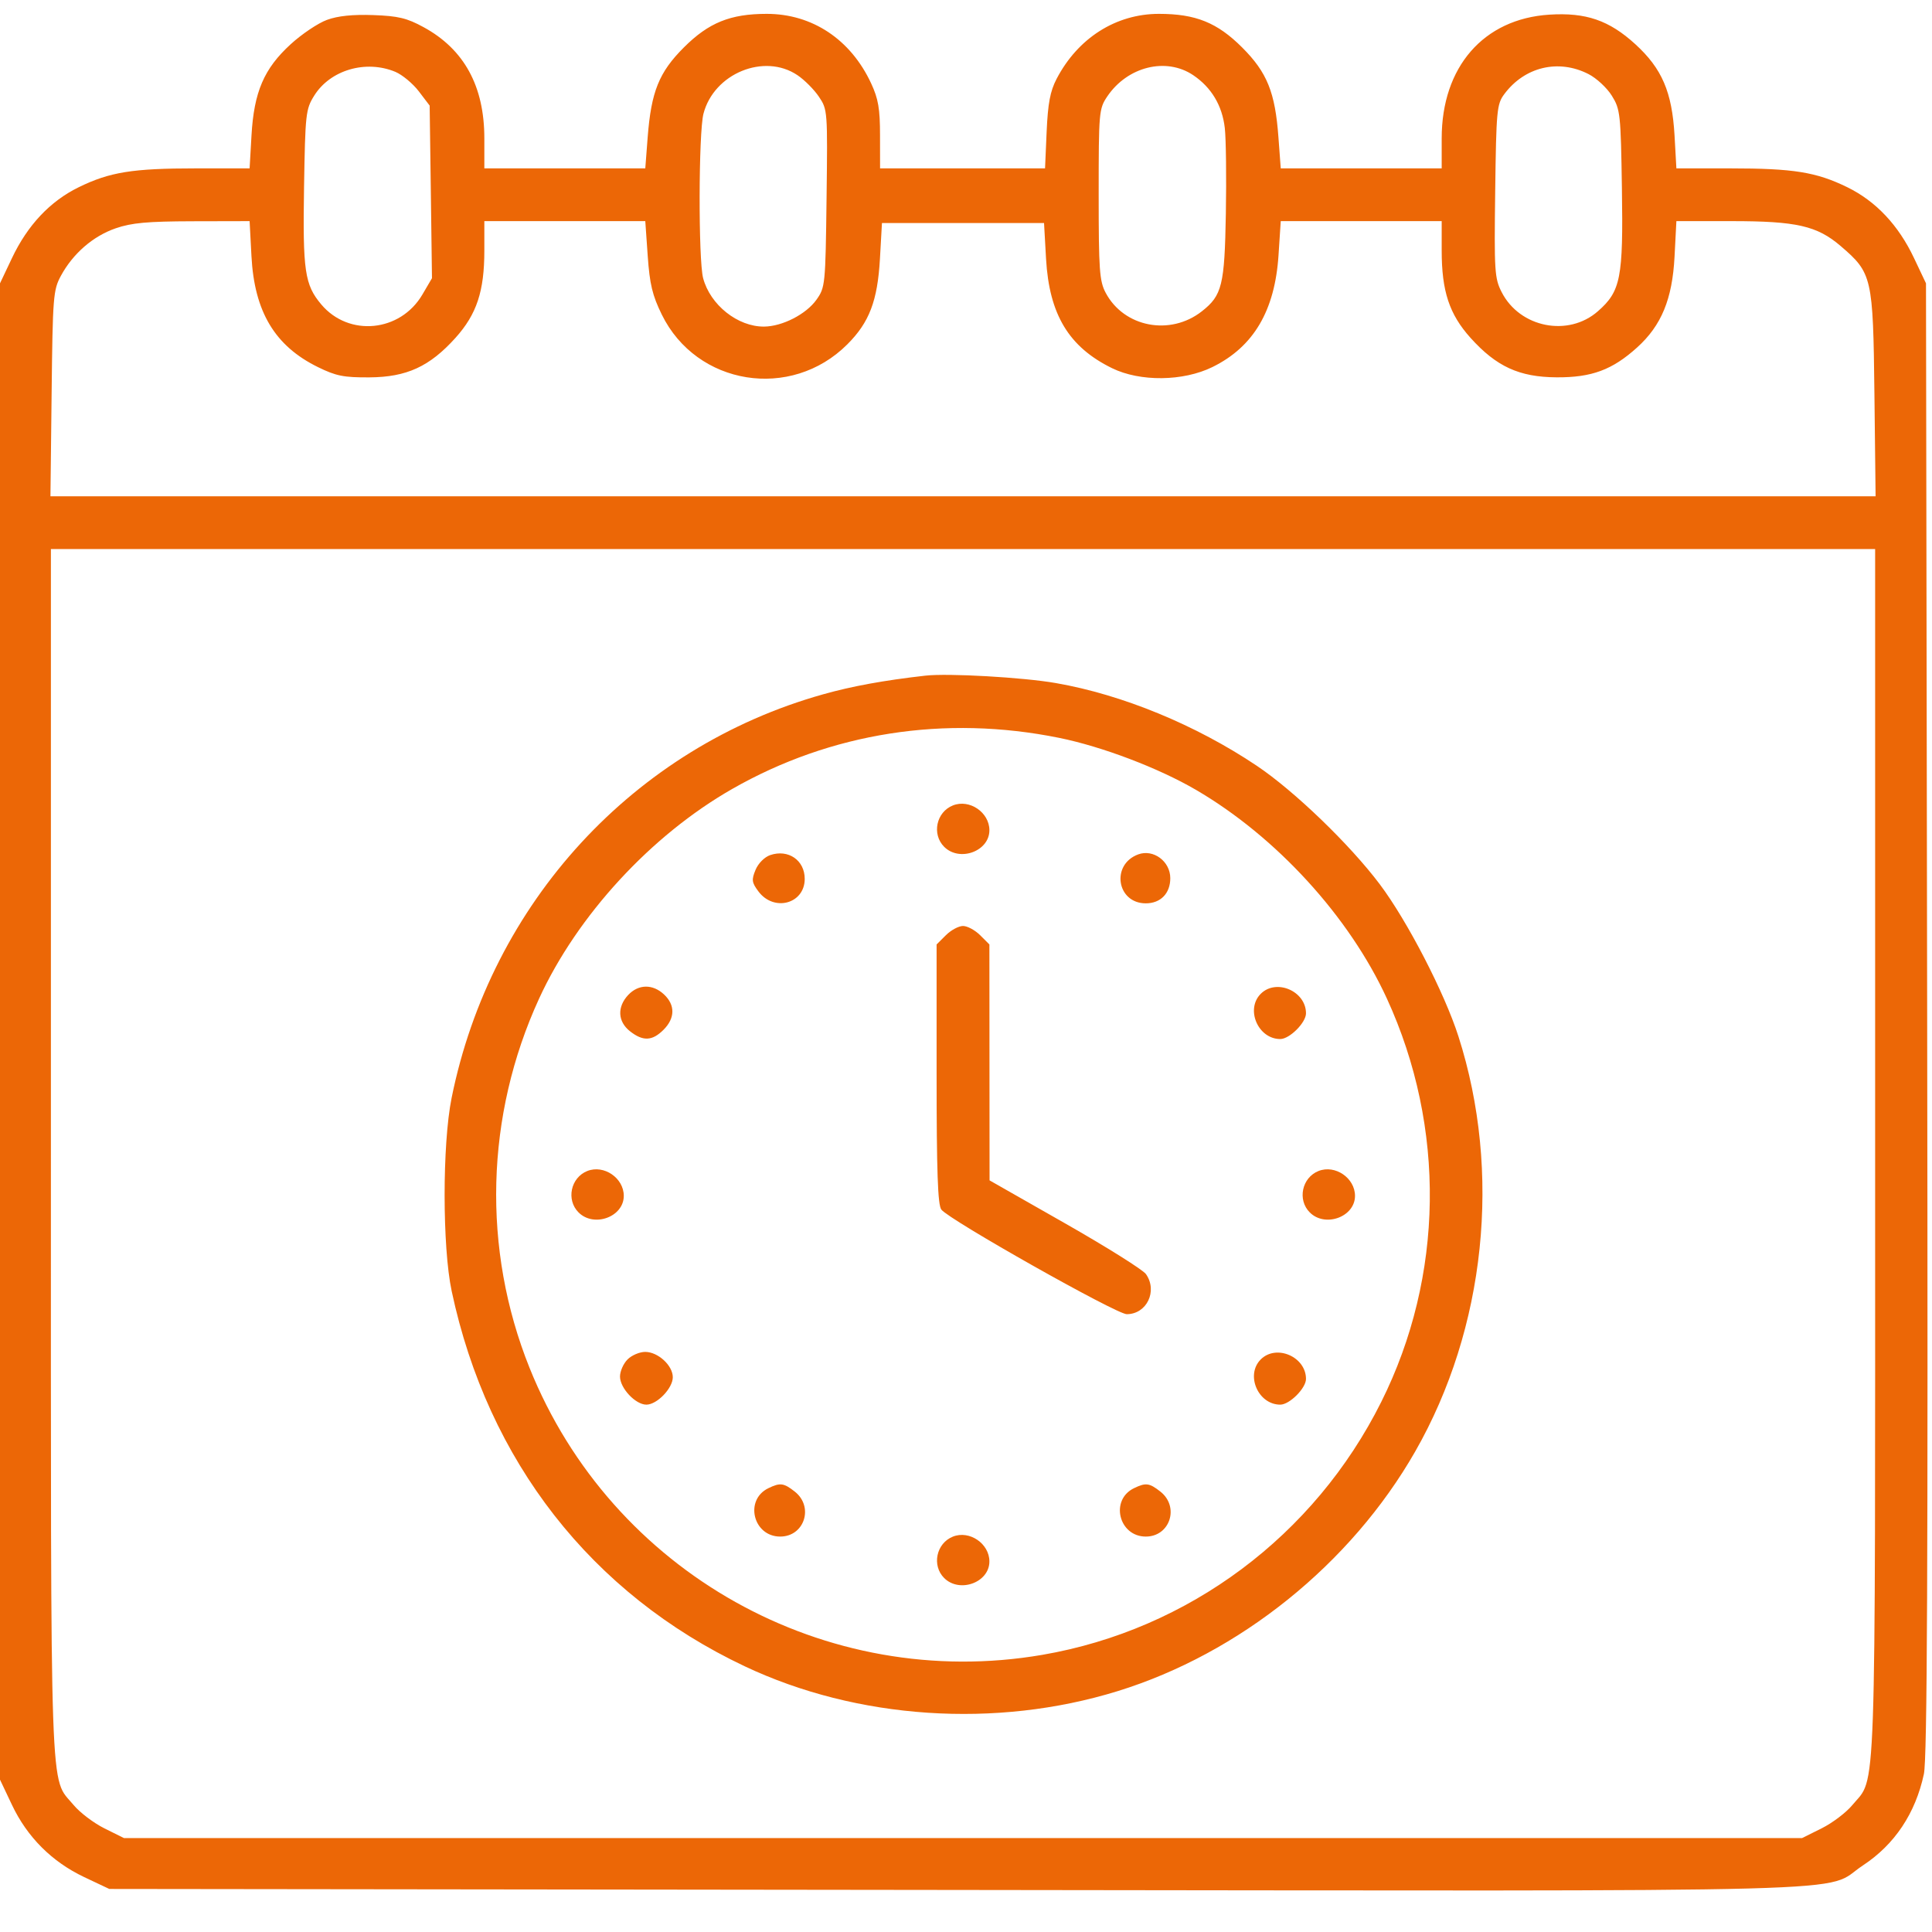 <svg width="46" height="46" viewBox="0 0 46 46" fill="none" xmlns="http://www.w3.org/2000/svg">
<path fill-rule="evenodd" clip-rule="evenodd" d="M7.783 0.474C7.573 0.551 7.184 0.812 6.92 1.054C6.286 1.634 6.047 2.189 5.988 3.224L5.943 4.009H4.666C3.157 4.009 2.613 4.096 1.874 4.458C1.193 4.791 0.656 5.361 0.284 6.147L0 6.746V24.559V42.373L0.285 42.974C0.647 43.739 1.236 44.328 2.001 44.691L2.602 44.975L22.792 44.999C45.261 45.024 43.352 45.076 44.353 44.416C45.111 43.918 45.607 43.174 45.807 42.238C45.886 41.867 45.906 37.4 45.885 24.245L45.857 6.746L45.573 6.147C45.202 5.361 44.664 4.791 43.984 4.458C43.244 4.096 42.701 4.009 41.191 4.009H39.914L39.87 3.224C39.81 2.189 39.572 1.634 38.937 1.053C38.313 0.483 37.76 0.293 36.888 0.349C35.322 0.449 34.326 1.594 34.326 3.294V4.009H32.41H30.494L30.439 3.269C30.361 2.198 30.17 1.725 29.576 1.131C28.983 0.538 28.468 0.33 27.594 0.33C26.569 0.33 25.662 0.907 25.156 1.88C25.004 2.172 24.95 2.461 24.92 3.134L24.882 4.009H22.918H20.954L20.953 3.224C20.953 2.588 20.912 2.352 20.741 1.984C20.255 0.939 19.339 0.33 18.256 0.33C17.389 0.33 16.873 0.539 16.281 1.131C15.69 1.722 15.505 2.182 15.421 3.265L15.364 4.009H13.448H11.532V3.294C11.532 2.051 11.051 1.172 10.084 0.646C9.688 0.43 9.48 0.38 8.885 0.359C8.398 0.342 8.043 0.378 7.783 0.474ZM9.414 1.711C9.578 1.78 9.83 1.989 9.972 2.175L10.23 2.514L10.258 4.569L10.285 6.624L10.057 7.013C9.532 7.908 8.305 8.028 7.649 7.248C7.255 6.78 7.207 6.453 7.239 4.458C7.268 2.71 7.279 2.601 7.48 2.279C7.861 1.666 8.71 1.417 9.414 1.711ZM18.987 1.79C19.154 1.902 19.384 2.133 19.498 2.303C19.704 2.608 19.706 2.642 19.68 4.724C19.654 6.789 19.648 6.843 19.438 7.138C19.192 7.483 18.625 7.773 18.191 7.776C17.564 7.78 16.91 7.26 16.741 6.622C16.626 6.186 16.632 3.159 16.749 2.708C16.998 1.748 18.196 1.257 18.987 1.79ZM28.41 1.79C28.844 2.083 29.101 2.513 29.162 3.049C29.191 3.305 29.202 4.222 29.187 5.086C29.157 6.79 29.098 7.033 28.617 7.411C27.863 8.004 26.762 7.793 26.326 6.972C26.178 6.694 26.159 6.432 26.159 4.629C26.159 2.667 26.166 2.59 26.363 2.297C26.844 1.584 27.765 1.356 28.41 1.79ZM37.82 1.763C38.011 1.86 38.261 2.092 38.377 2.279C38.578 2.602 38.59 2.707 38.617 4.495C38.65 6.619 38.589 6.934 38.046 7.41C37.34 8.031 36.186 7.802 35.754 6.956C35.585 6.625 35.575 6.46 35.6 4.548C35.625 2.63 35.639 2.479 35.815 2.243C36.298 1.591 37.105 1.398 37.82 1.763ZM5.987 6.097C6.056 7.422 6.544 8.237 7.569 8.74C8 8.952 8.185 8.989 8.795 8.985C9.684 8.979 10.229 8.728 10.845 8.044C11.351 7.481 11.532 6.934 11.532 5.967V5.265H13.448H15.364L15.422 6.095C15.469 6.766 15.533 7.034 15.757 7.49C16.586 9.181 18.832 9.541 20.174 8.199C20.699 7.675 20.894 7.162 20.951 6.163L20.999 5.31H22.929H24.858L24.906 6.163C24.982 7.489 25.448 8.262 26.477 8.766C27.145 9.093 28.17 9.082 28.868 8.739C29.847 8.258 30.355 7.398 30.441 6.075L30.494 5.265H32.41H34.326V5.967C34.326 6.934 34.507 7.481 35.012 8.044C35.629 8.729 36.173 8.979 37.063 8.984C37.897 8.989 38.388 8.807 38.978 8.274C39.558 7.75 39.817 7.123 39.87 6.113L39.914 5.265H41.232C42.774 5.265 43.263 5.377 43.823 5.856C44.576 6.501 44.597 6.594 44.629 9.371L44.657 11.816H22.929H1.201L1.229 9.371C1.255 7.063 1.267 6.905 1.45 6.567C1.737 6.037 2.215 5.622 2.754 5.436C3.132 5.305 3.51 5.271 4.587 5.268L5.943 5.265L5.987 6.097ZM44.646 27.46C44.646 43.275 44.681 42.278 44.105 42.976C43.959 43.154 43.629 43.404 43.372 43.532L42.906 43.764H22.929H2.952L2.485 43.532C2.229 43.404 1.899 43.154 1.752 42.976C1.177 42.278 1.212 43.275 1.212 27.46V13.073H22.929H44.646V27.46ZM22.031 16.087C21.045 16.199 20.284 16.338 19.596 16.532C15.089 17.798 11.69 21.493 10.752 26.144C10.53 27.247 10.531 29.692 10.754 30.74C11.614 34.786 14.083 37.948 17.728 39.672C20.406 40.939 23.713 41.16 26.608 40.266C29.516 39.368 32.164 37.236 33.694 34.562C35.373 31.627 35.761 27.908 34.724 24.674C34.392 23.637 33.507 21.925 32.852 21.054C32.14 20.107 30.816 18.831 29.924 18.233C28.475 17.261 26.723 16.539 25.142 16.264C24.358 16.127 22.571 16.025 22.031 16.087ZM25.217 17.568C26.242 17.776 27.585 18.286 28.477 18.807C30.388 19.923 32.124 21.821 33.021 23.775C34.43 26.843 34.381 30.39 32.887 33.379C31.295 36.567 28.298 38.803 24.817 39.401C19.654 40.288 14.562 37.437 12.607 32.565C11.474 29.74 11.557 26.561 12.836 23.775C13.746 21.794 15.502 19.888 17.433 18.785C19.783 17.442 22.5 17.017 25.217 17.568ZM22.688 19.177C22.292 19.334 22.181 19.863 22.48 20.162C22.847 20.529 23.557 20.269 23.557 19.768C23.557 19.342 23.083 19.019 22.688 19.177ZM18.339 20.359C18.202 20.406 18.053 20.556 17.989 20.711C17.891 20.947 17.899 21.012 18.056 21.222C18.425 21.719 19.16 21.521 19.16 20.925C19.16 20.482 18.769 20.213 18.339 20.359ZM27.099 20.343C26.445 20.586 26.59 21.508 27.281 21.508C27.634 21.508 27.864 21.271 27.864 20.909C27.864 20.507 27.46 20.209 27.099 20.343ZM22.521 22.267L22.3 22.487V25.57C22.3 27.899 22.328 28.689 22.413 28.8C22.601 29.046 26.579 31.29 26.827 31.29C27.303 31.29 27.568 30.74 27.285 30.336C27.214 30.234 26.347 29.69 25.358 29.127L23.561 28.104L23.559 25.296L23.557 22.487L23.337 22.267C23.215 22.146 23.032 22.047 22.929 22.047C22.826 22.047 22.642 22.146 22.521 22.267ZM14.957 23.69C14.69 23.975 14.707 24.323 14.999 24.553C15.309 24.797 15.529 24.788 15.798 24.519C16.075 24.242 16.079 23.93 15.811 23.678C15.541 23.425 15.202 23.43 14.957 23.69ZM30.018 23.662C29.649 24.031 29.954 24.739 30.483 24.739C30.704 24.739 31.095 24.349 31.095 24.127C31.095 23.598 30.387 23.293 30.018 23.662ZM13.983 27.881C13.587 28.039 13.476 28.568 13.775 28.867C14.142 29.234 14.852 28.974 14.852 28.473C14.852 28.047 14.378 27.724 13.983 27.881ZM31.393 27.881C30.997 28.039 30.886 28.568 31.185 28.867C31.551 29.234 32.262 28.974 32.262 28.473C32.262 28.047 31.788 27.724 31.393 27.881ZM14.942 32.367C14.843 32.466 14.762 32.649 14.762 32.775C14.762 33.051 15.131 33.444 15.39 33.444C15.643 33.444 16.019 33.054 16.019 32.791C16.019 32.511 15.666 32.188 15.362 32.188C15.23 32.188 15.04 32.268 14.942 32.367ZM30.018 32.367C29.649 32.736 29.954 33.444 30.483 33.444C30.704 33.444 31.095 33.053 31.095 32.832C31.095 32.303 30.387 31.998 30.018 32.367ZM18.295 35.433C17.718 35.712 17.932 36.585 18.576 36.585C19.153 36.585 19.383 35.876 18.923 35.514C18.661 35.308 18.576 35.297 18.295 35.433ZM27 35.433C26.423 35.712 26.637 36.585 27.281 36.585C27.858 36.585 28.088 35.876 27.628 35.514C27.366 35.308 27.281 35.297 27 35.433ZM22.688 36.586C22.292 36.744 22.181 37.273 22.48 37.572C22.847 37.938 23.557 37.679 23.557 37.178C23.557 36.752 23.083 36.429 22.688 36.586Z" fill="#EC6706"/>
</svg>
